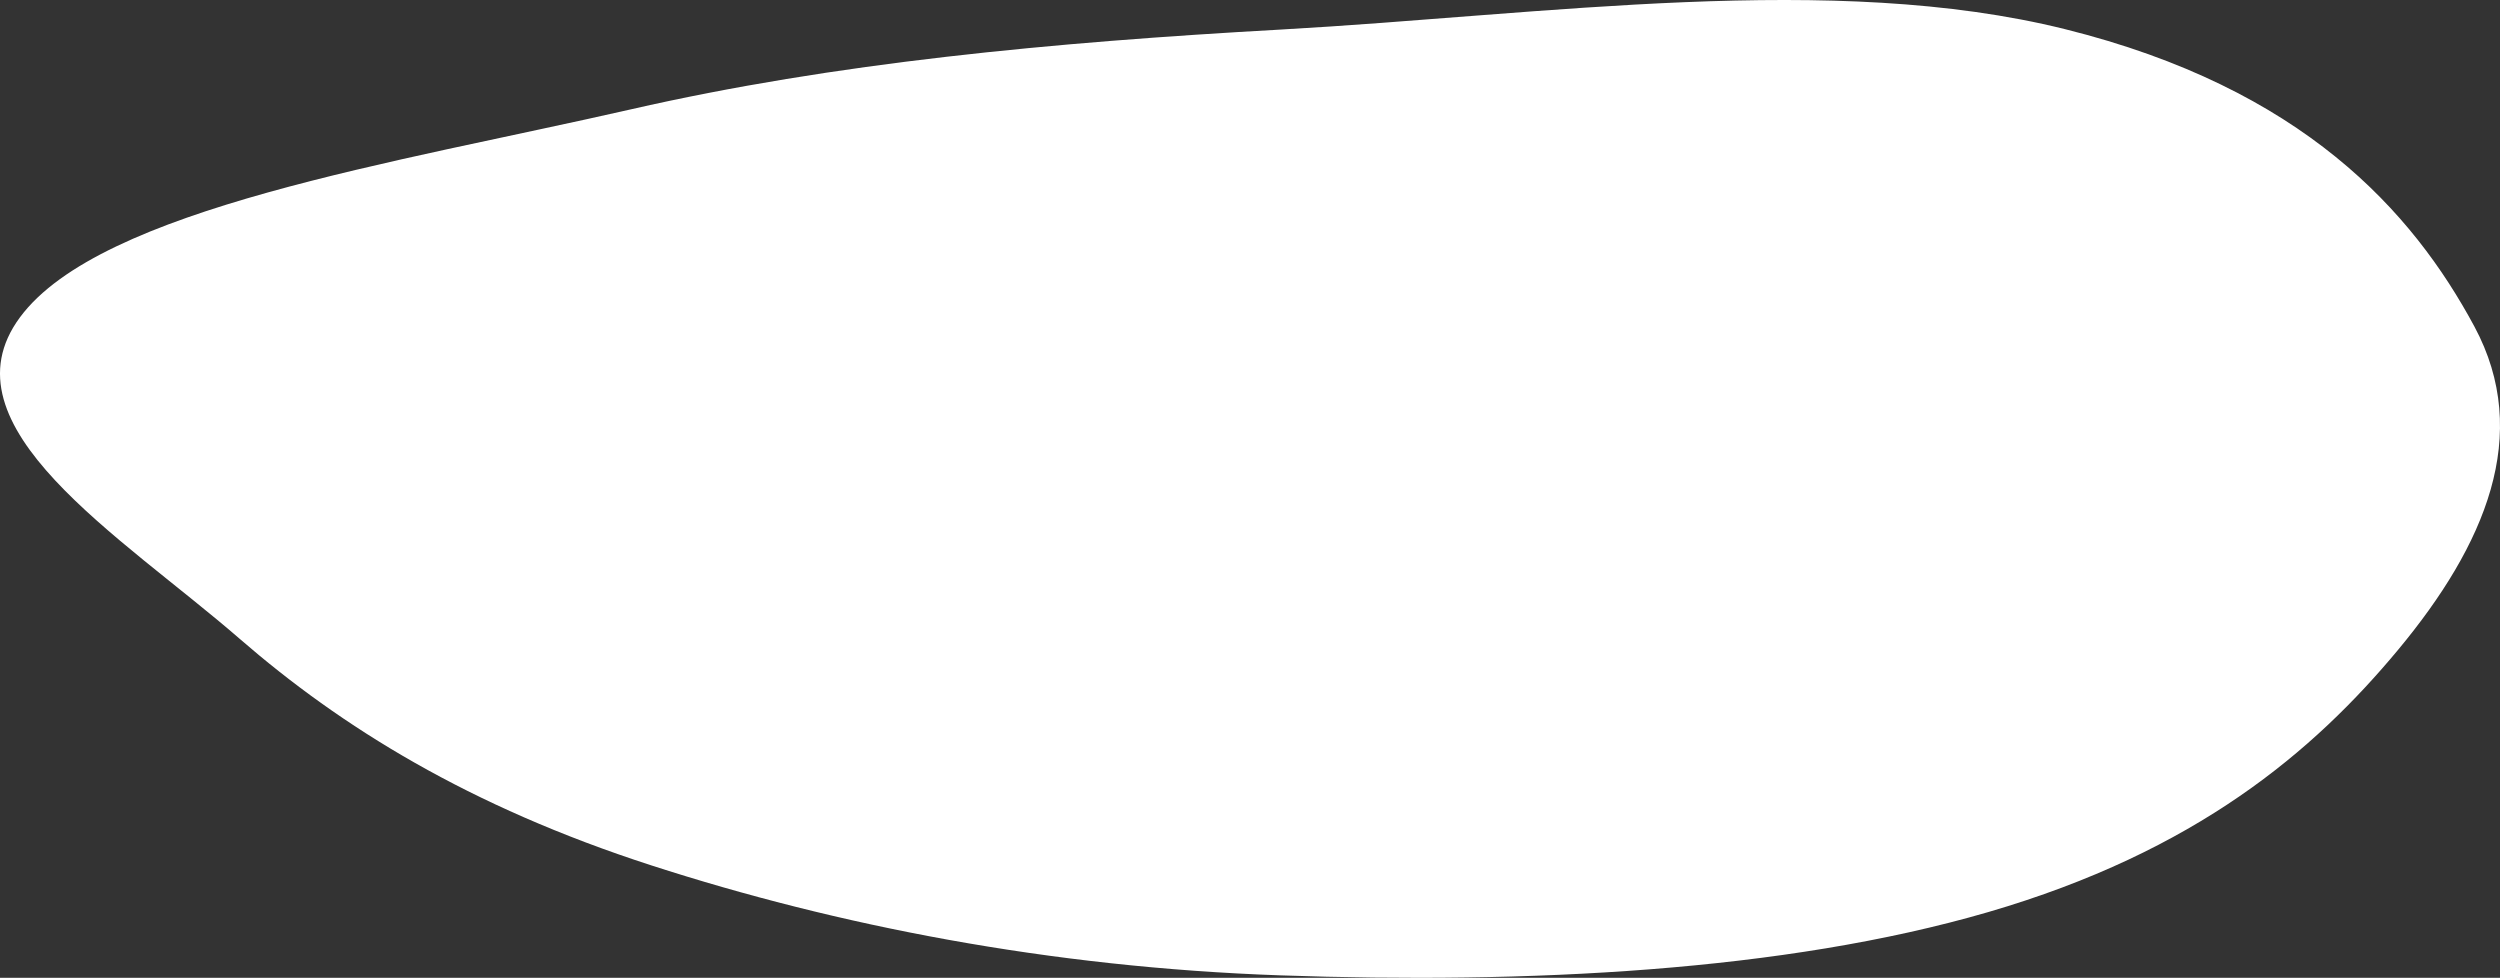 <?xml version="1.0" encoding="UTF-8"?> <svg xmlns="http://www.w3.org/2000/svg" width="248" height="97" viewBox="0 0 248 97" fill="none"><rect x="0" y="0" width="248" height="97" fill="#333333" stroke="none"/> <path fill-rule="evenodd" clip-rule="evenodd" d="M127.011 2.935C153.384 1.461 181.826 -2.835 204.846 2.891C228.435 8.758 239.329 20.983 245.463 32.397C251.223 43.117 246.522 54.069 237.916 64.431C229.53 74.528 217.868 84.464 197.223 90.481C176.942 96.392 151.434 97.609 127.011 96.756C104.074 95.955 83.013 91.798 64.625 85.85C46.5 79.988 33.833 72.098 23.766 63.361C12.043 53.186 -6.022 42.299 1.981 31.478C9.988 20.653 39.273 16.169 62.612 10.841C82.823 6.226 104.317 4.203 127.011 2.935Z" fill="white"></path> </svg> 